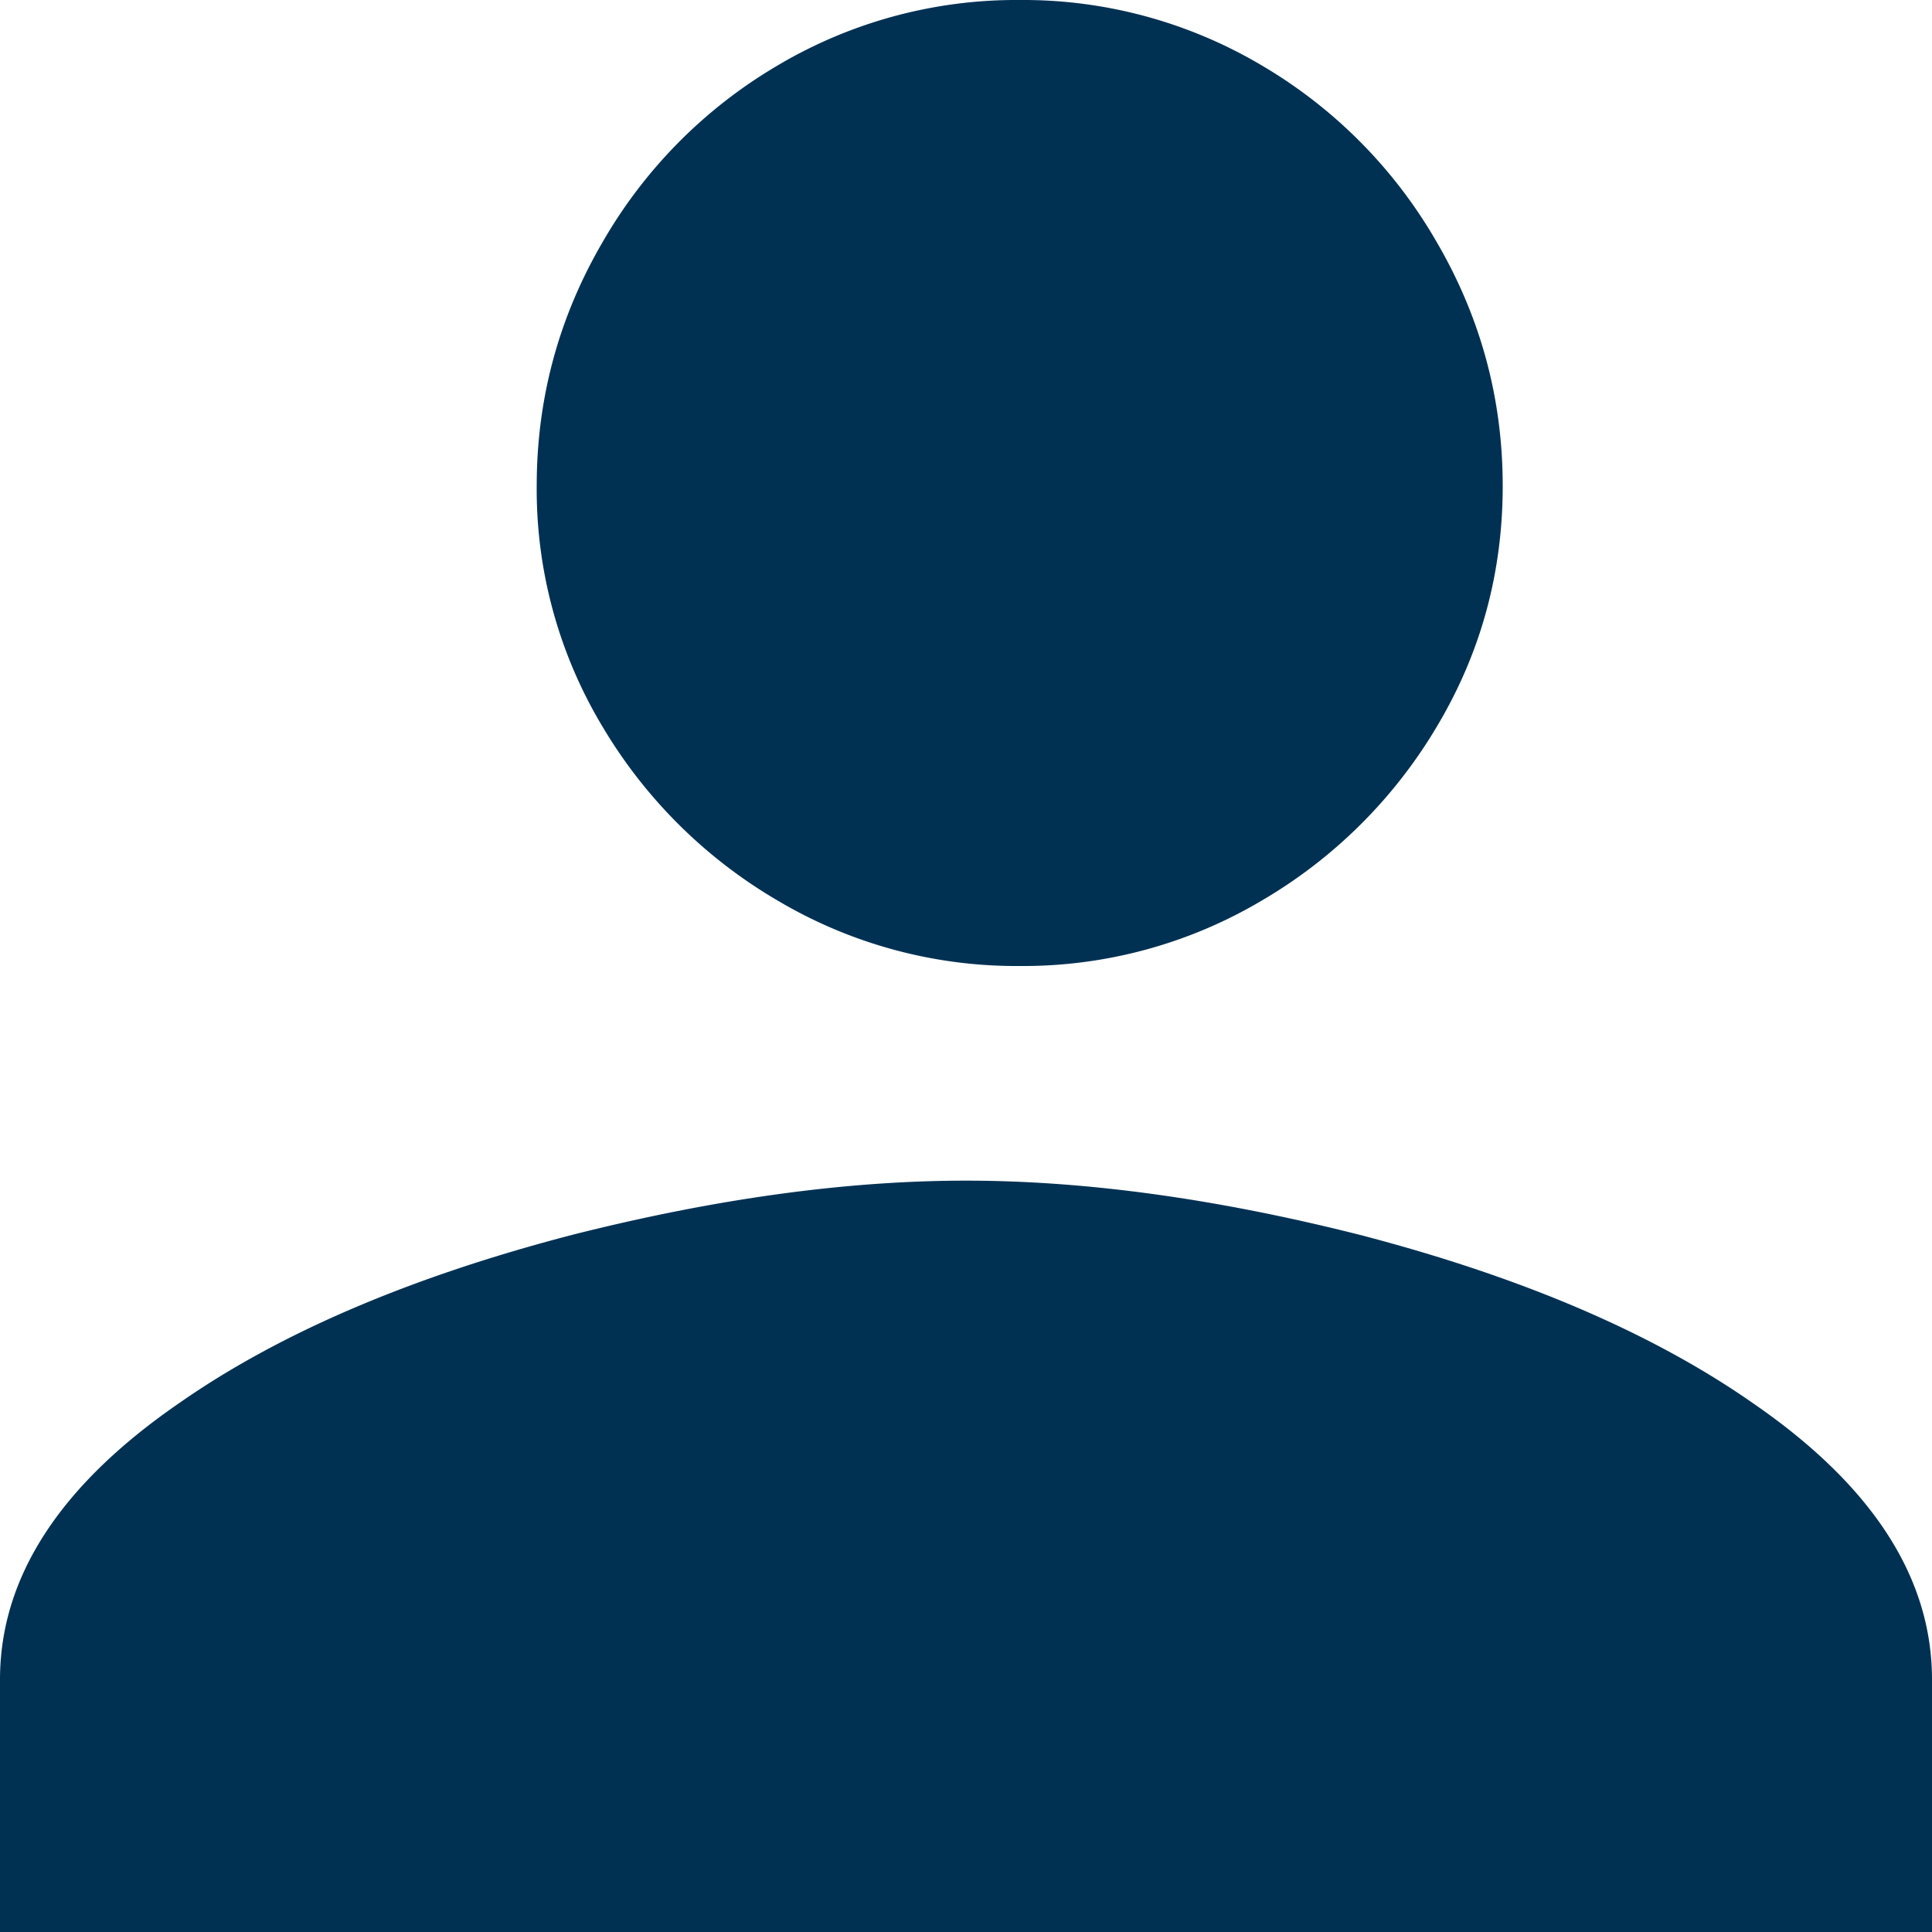 <?xml version="1.0" encoding="UTF-8"?> <svg xmlns="http://www.w3.org/2000/svg" xmlns:xlink="http://www.w3.org/1999/xlink" width="20" height="20" viewBox="0 0 20 20"><defs><path id="sqv0a" d="M93.556 948a4.84 4.84 0 0 1-2.5-.674 5.097 5.097 0 0 1-1.823-1.811 4.768 4.768 0 0 1-.677-2.485c0-.898.225-1.737.677-2.515a5.024 5.024 0 0 1 1.823-1.841 4.84 4.84 0 0 1 2.5-.674 4.84 4.84 0 0 1 2.5.674 5.024 5.024 0 0 1 1.822 1.841c.452.778.678 1.617.678 2.515 0 .898-.226 1.726-.678 2.485a5.097 5.097 0 0 1-1.822 1.811 4.84 4.84 0 0 1-2.5.674zM93 950.222c1.238 0 2.595.187 4.072.56 1.677.436 3.034 1.017 4.072 1.742 1.237.85 1.856 1.805 1.856 2.863V958H83v-2.613c0-1.058.619-2.012 1.856-2.863 1.038-.725 2.395-1.306 4.072-1.742 1.477-.373 2.834-.56 4.072-.56z"></path></defs><g><g transform="translate(-83 -938)"><use fill="#003153" xlink:href="#sqv0a"></use></g></g></svg> 